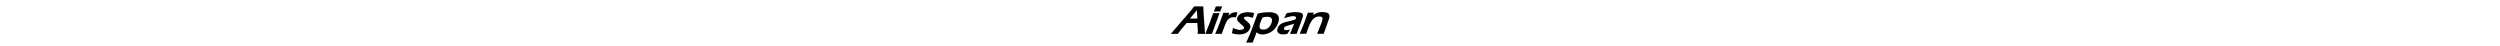 <?xml version="1.0" encoding="utf-8"?>
<svg viewBox="0 0 1731 474" xmlns="http://www.w3.org/2000/svg" height="32">
	<defs>
		<pattern id="animated-pattern" x="0" y="0" width="1984" height="1124" patternUnits="userSpaceOnUse">
			<image href="images/airspan_background_gradient.gif" x="0" y="0" width="1984" height="1124" />
		</pattern>
	</defs>
	<path d="M 820.772 437.13 C 824.855 437.132 826.486 435.618 828.085 432.369 C 849.539 388.776 867.914 343.861 885.052 298.449 C 904.327 247.371 923.038 196.079 941.919 144.852 C 943.17 141.458 944.307 138.956 948.571 138.05 C 976.895 132.036 1005.366 127.113 1034.323 125.594 C 1061.318 124.177 1088.276 124.079 1114.472 132.112 C 1135.432 138.539 1152.489 149.787 1159.419 172.033 C 1163.848 186.252 1163.276 200.836 1159.607 214.96 C 1141.013 286.523 1097.171 333.801 1024.139 350.229 C 992.303 357.389 960.421 356.06 933.387 331.124 C 919.97 366.529 906.722 401.49 893.265 437 M 1068.061 270.535 C 1076.152 259.871 1081.963 248.021 1086.286 235.406 C 1090.199 223.988 1092.804 212.355 1090.977 200.202 C 1088.919 186.515 1077.757 176.907 1060.845 173.954 C 1038.893 170.12 1017.494 173.371 996.352 179.218 C 994.623 179.696 992.805 181.726 992.028 183.478 C 985.857 197.395 979.542 211.269 974.031 225.452 C 968.261 240.303 963.532 255.537 963.512 271.746 C 963.489 290.282 973.487 301.056 991.928 303.088 C 1023.181 306.532 1048.177 295.464 1068.061 270.535 Z" transform="matrix(1, 0, 0, 1, -2.2737367544323206e-13, 0)" />
	<path d=" M191.228,264.247 C177.815,280.156 164.335,295.556 151.587,311.54 C143.212,322.041 135.962,333.435 128.023,344.293 C126.943,345.77 124.791,347.36 123.122,347.375 C100.629,347.576 78.135,347.509 55.64,347.492 C55.191,347.492 54.742,347.301 53.418,346.999 C55.542,344.55 57.331,342.496 59.11,340.435 C93.665,300.406 128.211,260.369 162.774,220.347 C197.773,179.82 232.92,139.42 267.698,98.705 C275.658,89.386 282.309,78.956 289.733,69.166 C290.853,67.689 292.906,65.98 294.537,65.97 C325.027,65.789 355.519,65.848 386.011,65.871 C386.32,65.871 386.629,66.066 386.42,65.995 C388.995,159.963 399.296,253.242 404.309,347.181 C379.018,347.181 353.782,347.181 327.867,347.181 C334.968,310.081 325.738,273.465 325.316,236.245 C323.399,236.148 321.956,236.012 320.513,236.011 C286.855,236 253.197,236.059 219.54,235.916 C216.143,235.901 214.175,237.092 212.114,239.622 C205.393,247.874 198.375,255.884 191.228,264.247 M307.344,120.832 C288.525,143.716 269.706,166.601 250.549,189.896 C276.14,189.896 300.874,189.896 325.683,189.896 C324.007,161.674 322.347,133.722 320.618,104.607 C315.894,110.395 311.854,115.344 307.344,120.832 z" transform="matrix(1, 0, 0, 1, -2.2737367544323206e-13, 0)" />
	<path d=" M1252.565,262.5 C1244.576,265.398 1236.78,267.721 1229.401,270.986 C1221.148,274.638 1216.364,281.566 1214.321,290.308 C1212.657,297.427 1215.452,303.092 1222.115,306.274 C1230.482,310.269 1239.364,309.7 1248.101,308.508 C1257.775,307.189 1267.343,305.097 1277.6,303.224 C1270.874,313.536 1264.383,323.489 1257.888,333.441 C1257.799,333.578 1257.617,333.668 1257.558,333.812 C1252.931,345.145 1244.258,349.626 1232.281,350.783 C1214.997,352.452 1197.843,354.384 1180.696,350.231 C1150.277,342.863 1138.599,322.186 1147.785,292.217 C1155.946,265.594 1174.112,248.284 1198.899,237.1 C1217.627,228.65 1237.815,225.219 1257.491,220.01 C1278.292,214.503 1299.09,208.967 1319.759,202.991 C1325.98,201.192 1331.454,197.471 1335.034,191.655 C1341.093,181.812 1337.904,172.483 1327.037,168.621 C1317.38,165.189 1307.383,165.558 1297.41,166.475 C1271.26,168.878 1246.478,176.786 1221.896,185.46 C1220.194,186.061 1218.492,186.659 1215.704,187.641 C1218.809,181.069 1221.467,175.37 1224.187,169.702 C1229.208,159.235 1234.178,148.742 1239.405,138.379 C1240.149,136.902 1242.066,135.418 1243.684,135.069 C1276.315,128.029 1309.281,123.427 1342.715,124.695 C1356.057,125.201 1369.635,126.757 1382.534,130.065 C1404.082,135.592 1412.989,150.692 1407.145,172.087 C1402.017,190.859 1394.998,209.139 1388.319,227.456 C1374.097,266.46 1359.579,305.357 1345.042,344.245 C1344.527,345.621 1342.521,347.361 1341.196,347.373 C1319.701,347.566 1298.204,347.509 1276.708,347.488 C1276.106,347.487 1275.504,347.251 1275.657,347.283 C1289.971,312.517 1304.238,277.867 1318.219,243.911 C1296.371,250.079 1274.656,256.21 1252.565,262.5 z" transform="matrix(1, 0, 0, 1, -2.2737367544323206e-13, 0)" />
	<path d=" M841.996,124.998 C861.32,124.998 899.018,130.463 907.444,134.45 C907.255,135.523 907.124,136.646 906.855,137.735 C903.163,152.69 899.453,167.639 895.816,182.313 C883.19,179.025 870.823,175.42 858.273,172.642 C845.195,169.747 831.901,168.893 818.681,172.041 C815.499,172.799 812.294,173.959 809.456,175.564 C801.314,180.171 800.591,188.479 807.523,194.822 C822.369,208.406 837.221,221.983 852.032,235.606 C853.988,237.405 855.792,239.385 857.538,241.393 C873.673,259.943 874.718,278.313 860.033,303.824 C846.102,328.025 823.757,341.118 797.483,347.823 C757.751,357.964 718.732,353.532 679.56,340.525 C683.591,322.692 687.624,304.848 691.733,286.67 C699.892,290.057 707.538,293.418 715.322,296.425 C733.169,303.319 751.521,307.526 770.832,305.989 C779.15,305.327 787.314,304.066 794.566,299.456 C806.048,292.158 807.355,279.897 797.529,270.713 C781.486,255.716 765.386,240.779 749.349,225.775 C747.287,223.846 745.407,221.712 743.529,219.597 C726.649,200.596 731.243,179.101 744.741,162.057 C759.466,143.463 779.915,133.973 802.436,129.27 C815.198,126.605 828.461,126.343 841.996,124.998 z" transform="matrix(1, 0, 0, 1, -2.2737367544323206e-13, 0)" />
	<path d=" M645.541,158.996 C656.901,148.192 668.895,138.305 683.636,132.314 C700.857,125.315 718.725,124.417 737.405,126.232 C732.083,143.685 726.885,160.734 721.672,177.831 C706.106,175.898 691.058,175.056 676.06,178.556 C656.468,183.128 642.556,195.277 631.482,211.392 C620.107,227.945 613.022,246.555 605.984,265.124 C596.015,291.43 586.593,317.942 576.922,344.361 C576.532,345.426 575.982,346.432 575.599,347.266 C553.259,347.266 531.152,347.266 508.268,347.266 C540.167,276.363 567.826,204.367 592.269,131.229 C612.626,131.229 632.718,131.229 653.129,131.229 C650.272,139.988 647.514,148.444 644.462,157.47 C644.169,158.613 644.17,159.187 644.171,159.761 C644.627,159.506 645.084,159.251 645.541,158.996 z" transform="matrix(1, 0, 0, 1, -2.2737367544323206e-13, 0)" />
	<path d=" M521,134.829 C531.819,134.829 542.137,134.829 553.216,134.829 C550.939,140.869 548.777,146.465 546.715,152.096 C523.398,215.799 500.095,279.508 476.792,343.216 C475.944,345.536 475.521,347.652 471.938,347.616 C450.459,347.405 428.976,347.512 406.757,347.512 C407.537,345.538 408.121,343.923 408.804,342.352 C437.772,275.711 463.501,207.827 486.653,138.963 C487.783,135.603 489.143,134.661 492.513,134.747 C501.837,134.984 511.17,134.829 521,134.829 z" transform="matrix(1, 0, 0, 1, -2.2737367544323206e-13, 0)" />
	<path d=" M500.561,103.551 C505.107,91.763 509.393,80.288 513.909,68.906 C514.42,67.617 516.223,65.972 517.44,65.961 C537.914,65.78 558.39,65.832 579.674,65.832 C576.981,72.796 574.468,79.214 572.016,85.655 C568.309,95.389 564.741,105.179 560.851,114.84 C560.303,116.2 558.276,117.854 556.92,117.867 C536.601,118.061 516.279,118.001 495.266,118.001 C497.056,113.052 498.713,108.472 500.561,103.551 z" transform="matrix(1, 0, 0, 1, -2.2737367544323206e-13, 0)" />
	<path d=" M645.328,158.646 C645.084,159.251 644.627,159.506 644.171,159.761 C644.17,159.187 644.169,158.613 644.394,157.84 C644.786,157.859 644.951,158.077 645.328,158.646 z" transform="matrix(1, 0, 0, 1, -2.2737367544323206e-13, 0)" />
	<path d="M 1680.407 175.728 C 1678.448 182.839 1677.075 189.305 1674.898 195.488 C 1657.525 244.832 1639.974 294.114 1622.586 343.453 C 1621.547 346.402 1619.694 346.432 1617.275 346.426 C 1597.775 346.38 1578.275 346.406 1558.775 346.388 C 1557.331 346.387 1555.888 346.215 1554.114 346.101 C 1554.813 344.172 1555.32 342.634 1555.92 341.133 C 1570.073 305.758 1584.456 270.473 1598.282 234.971 C 1603.326 222.019 1608.112 208.856 1609.039 194.698 C 1609.881 181.824 1604.125 173.719 1591.624 170.751 C 1581.072 168.246 1570.454 168.676 1559.876 170.342 C 1534.491 174.339 1515.945 188.789 1501.321 209.095 C 1483.879 233.315 1472.619 260.585 1462.598 288.406 C 1455.719 307.503 1449.416 326.808 1442.854 346.027 C 1420.61 346.027 1398.236 346.027 1375.272 346.027 C 1407.242 275.153 1434.724 203.138 1459.161 130.142 C 1480.192 130.142 1500.763 130.142 1521.548 130.142 C 1518.776 138.457 1516.099 146.484 1513.585 154.026 C 1523.913 148.01 1533.888 141.345 1544.578 136.15 C 1567.275 125.12 1591.726 122.843 1616.551 124.048 C 1625.823 124.498 1635.183 125.449 1644.247 127.375 C 1661.355 131.011 1675.857 138.42 1680.456 157.418" transform="matrix(1, 0, 0, 1, -2.2737367544323206e-13, 0)" />
	<path d="M 644.016 157.54 C 643.772 158.146 643.315 158.401 642.858 158.655 C 642.857 158.081 642.856 157.507 643.081 156.734 C 643.473 156.753 643.638 156.971 644.016 157.54 Z" transform="matrix(1, 0, 0, 1, -2.2737367544323206e-13, 0)" />
</svg>
